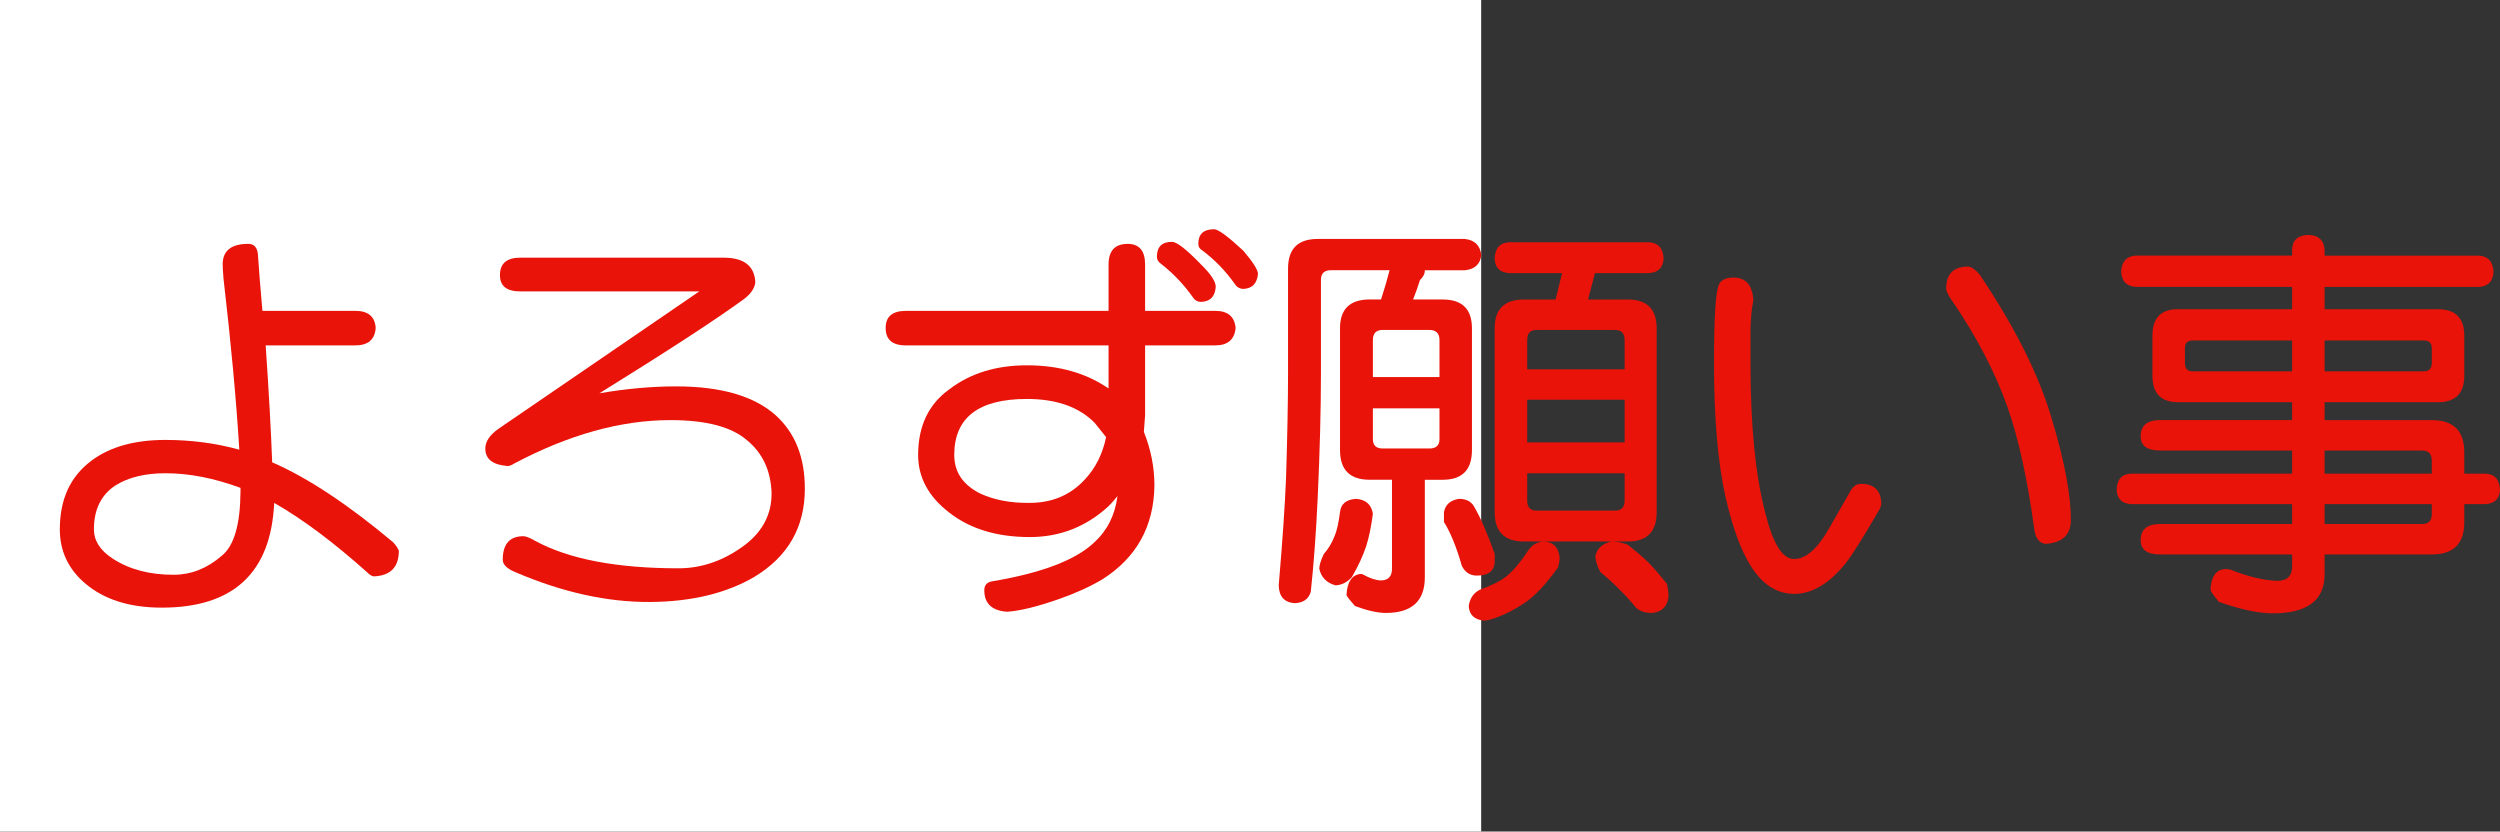 <?xml version="1.0" encoding="utf-8"?>
<!-- Generator: Adobe Illustrator 10.0, SVG Export Plug-In . SVG Version: 3.0.0 Build 76)  -->
<!DOCTYPE svg PUBLIC "-//W3C//DTD SVG 1.0//EN"    "http://www.w3.org/TR/2001/REC-SVG-20010904/DTD/svg10.dtd">
<svg 
	 xmlns:x="http://ns.adobe.com/Extensibility/1.0/" xmlns:i="http://ns.adobe.com/AdobeIllustrator/10.0/" xmlns:graph="http://ns.adobe.com/Graphs/1.0/" i:viewOrigin="0 32" i:rulerOrigin="0 0" i:pageBounds="0 32 320 0"
	 xmlns="http://www.w3.org/2000/svg" xmlns:xlink="http://www.w3.org/1999/xlink" xmlns:a="http://ns.adobe.com/AdobeSVGViewerExtensions/3.0/"
	 width="96.208" height="32" viewBox="0 0 96.208 32" overflow="visible" enable-background="new 0 0 96.208 32"
	 xml:space="preserve">
	<rect x="0" y="0" width="96.208" height="32" fill="#333333" stroke="none"/>
	<g id="レイヤー_1" i:layer="yes" i:editable="no" i:dimmedPercent="50" i:rgbTrio="#4F008000FFFF">
		<path i:knockout="Off" fill="#FFFFFF" d="M57,32H0V0h57V32z"/>
	</g>
	<g id="レイヤー_2" i:layer="yes" i:dimmedPercent="50" i:rgbTrio="#FFFF4F004F00">
		<g i:knockout="Off">
			<path i:knockout="Off" fill="#E91309" d="M9.552,9.385c0.229,0,0.354,0.141,0.375,0.422c0.031,0.49,0.088,1.208,0.172,2.156
				h3.578c0.489,0,0.75,0.219,0.781,0.656c-0.031,0.448-0.292,0.672-0.781,0.672h-3.453c0.125,1.833,0.208,3.333,0.25,4.5
				c1.364,0.594,2.917,1.62,4.656,3.078c0.114,0.125,0.188,0.234,0.219,0.328c0,0.625-0.318,0.953-0.953,0.984
				c-0.073,0-0.162-0.052-0.266-0.156c-1.292-1.156-2.484-2.047-3.578-2.672c-0.125,2.688-1.568,4.031-4.328,4.031
				c-1.24,0-2.224-0.313-2.953-0.938c-0.646-0.552-0.969-1.244-0.969-2.078c0-1.156,0.406-2.036,1.219-2.641
				c0.708-0.531,1.656-0.797,2.844-0.797c0.989,0,1.938,0.125,2.844,0.375c-0.115-1.896-0.318-4.094-0.609-6.594
				c-0.021-0.271-0.031-0.448-0.031-0.531C8.567,9.65,8.896,9.385,9.552,9.385z M9.255,18.775c-1.011-0.375-1.974-0.563-2.891-0.563
				c-0.781,0-1.422,0.156-1.922,0.469c-0.552,0.365-0.828,0.928-0.828,1.688c0,0.438,0.239,0.813,0.719,1.125
				c0.635,0.417,1.417,0.625,2.344,0.625c0.677,0,1.297-0.244,1.859-0.734c0.469-0.375,0.708-1.192,0.719-2.453V18.775z"/>
			<path i:knockout="Off" fill="#E91309" d="M20.021,9.916h7.828c0.781,0,1.188,0.318,1.219,0.953
				c-0.031,0.229-0.177,0.443-0.438,0.641c-1.104,0.802-2.958,2.011-5.563,3.625c1.031-0.177,2.016-0.266,2.953-0.266
				c1.719,0,2.995,0.37,3.828,1.109c0.75,0.677,1.125,1.62,1.125,2.828c0,1.479-0.646,2.609-1.938,3.391
				c-1.083,0.635-2.422,0.958-4.016,0.969c-1.646,0.01-3.37-0.37-5.172-1.141c-0.333-0.135-0.5-0.297-0.5-0.484
				c0-0.604,0.266-0.906,0.797-0.906c0.094,0,0.25,0.063,0.469,0.188c1.292,0.698,3.125,1.047,5.5,1.047
				c0.906,0,1.76-0.302,2.563-0.906c0.688-0.531,1.026-1.197,1.016-2c-0.031-0.854-0.344-1.525-0.938-2.016
				c-0.594-0.521-1.578-0.781-2.953-0.781c-1.906,0-3.912,0.558-6.016,1.672c-0.094,0.063-0.177,0.094-0.25,0.094
				c-0.573-0.041-0.859-0.266-0.859-0.672c0-0.271,0.172-0.526,0.516-0.766l7.719-5.281h-6.891c-0.521,0-0.781-0.208-0.781-0.625
				C19.239,10.14,19.5,9.916,20.021,9.916z"/>
			<path i:knockout="Off" fill="#E91309" d="M34.864,11.963h7.797v-1.781c0-0.531,0.245-0.797,0.734-0.797
				c0.448,0,0.672,0.266,0.672,0.797v1.781h2.703c0.479,0,0.739,0.219,0.781,0.656c-0.042,0.448-0.302,0.672-0.781,0.672h-2.703
				v2.688c0,0.031-0.016,0.245-0.047,0.641c0.271,0.678,0.406,1.365,0.406,2.063c-0.021,1.573-0.688,2.776-2,3.609
				c-0.469,0.281-1.031,0.536-1.688,0.766c-0.833,0.291-1.495,0.453-1.984,0.484c-0.583-0.042-0.875-0.318-0.875-0.828
				c0-0.198,0.104-0.313,0.313-0.344c1.906-0.322,3.213-0.822,3.922-1.5c0.5-0.458,0.797-1.052,0.891-1.781
				c-0.104,0.136-0.219,0.266-0.344,0.391c-0.865,0.792-1.875,1.188-3.031,1.188c-1.261,0-2.292-0.313-3.094-0.938
				c-0.802-0.614-1.203-1.354-1.203-2.219c0-1.114,0.401-1.958,1.203-2.531c0.802-0.614,1.797-0.922,2.984-0.922
				c1.229,0,2.276,0.297,3.141,0.891v-1.656h-7.797c-0.521,0-0.781-0.224-0.781-0.672C34.083,12.182,34.343,11.963,34.864,11.963z
				 M42.567,16.822c-0.104-0.135-0.25-0.317-0.438-0.547c-0.604-0.614-1.474-0.922-2.609-0.922c-1.865,0-2.797,0.719-2.797,2.156
				c0,0.656,0.333,1.151,1,1.484c0.542,0.25,1.177,0.37,1.906,0.359c0.864,0,1.573-0.302,2.125-0.906
				C42.161,18.01,42.432,17.469,42.567,16.822z M45.099,9.307c0.188,0,0.557,0.287,1.109,0.859c0.375,0.365,0.567,0.651,0.578,0.859
				c-0.021,0.386-0.214,0.583-0.578,0.594c-0.136-0.01-0.234-0.067-0.297-0.172c-0.354-0.5-0.766-0.932-1.234-1.297
				c-0.104-0.073-0.156-0.161-0.156-0.266C44.521,9.5,44.713,9.307,45.099,9.307z M46.724,8.822c0.156,0,0.531,0.276,1.125,0.828
				c0.354,0.417,0.542,0.708,0.563,0.875c-0.031,0.386-0.224,0.583-0.578,0.594c-0.136-0.01-0.24-0.073-0.313-0.188
				c-0.344-0.489-0.755-0.917-1.234-1.281c-0.115-0.063-0.172-0.151-0.172-0.266C46.114,9.01,46.317,8.822,46.724,8.822z"/>
			<path i:knockout="Off" fill="#E91309" d="M56.38,9.197c0.375,0.042,0.583,0.25,0.625,0.625c-0.042,0.344-0.25,0.537-0.625,0.578
				h-1.547c0,0.136-0.063,0.261-0.188,0.375c-0.073,0.24-0.162,0.49-0.266,0.75h1.141c0.75,0,1.125,0.37,1.125,1.109v4.688
				c0,0.761-0.375,1.141-1.125,1.141h-0.688v3.75c0,0.916-0.5,1.375-1.5,1.375c-0.313,0-0.708-0.089-1.188-0.266
				c-0.177-0.198-0.287-0.339-0.328-0.422c0.031-0.521,0.219-0.791,0.563-0.813c0.021,0,0.042,0.006,0.063,0.016
				c0.26,0.146,0.489,0.224,0.688,0.234c0.292,0,0.438-0.151,0.438-0.453v-3.422h-0.859c-0.761,0-1.141-0.38-1.141-1.141v-4.688
				c0-0.739,0.38-1.109,1.141-1.109h0.438c0.135-0.417,0.245-0.792,0.328-1.125h-2.266c-0.25,0-0.375,0.125-0.375,0.375v3.563
				c0,1.406-0.042,3.016-0.125,4.828c-0.063,1.344-0.151,2.547-0.266,3.609c-0.083,0.281-0.292,0.427-0.625,0.438
				c-0.396-0.031-0.599-0.261-0.609-0.688c0.146-1.708,0.239-3.072,0.281-4.094c0.052-1.646,0.078-3.01,0.078-4.094v-4
				c0-0.76,0.38-1.141,1.141-1.141H56.38z M52.192,19.197c0.375,0.031,0.588,0.225,0.641,0.578c-0.063,0.479-0.146,0.886-0.25,1.219
				c-0.125,0.386-0.313,0.792-0.563,1.219c-0.177,0.197-0.386,0.302-0.625,0.313c-0.344-0.094-0.552-0.308-0.625-0.641
				c0-0.125,0.057-0.313,0.172-0.563c0.177-0.197,0.317-0.432,0.422-0.703c0.083-0.197,0.151-0.5,0.203-0.906
				C51.599,19.391,51.807,19.219,52.192,19.197z M52.833,14.51h2.563v-1.422c0-0.26-0.13-0.391-0.391-0.391h-1.797
				c-0.25,0-0.375,0.13-0.375,0.391V14.51z M55.005,17.26c0.26,0,0.391-0.119,0.391-0.359v-1.188h-2.563V16.9
				c0,0.24,0.125,0.359,0.375,0.359H55.005z M56.146,19.197c0.26,0,0.448,0.089,0.563,0.266c0.26,0.438,0.531,1.058,0.813,1.859
				v0.266c0,0.375-0.229,0.563-0.688,0.563c-0.261,0-0.453-0.125-0.578-0.375c-0.208-0.729-0.438-1.291-0.688-1.688v-0.375
				C55.619,19.422,55.812,19.25,56.146,19.197z M59.396,20.838c0.375,0.011,0.583,0.219,0.625,0.625
				c0,0.094-0.021,0.219-0.063,0.375c-0.438,0.604-0.833,1.036-1.188,1.297c-0.479,0.333-0.948,0.567-1.406,0.703
				c-0.125,0.031-0.203,0.047-0.234,0.047c-0.386-0.031-0.589-0.219-0.609-0.563c0.042-0.292,0.182-0.5,0.422-0.625
				c0.469-0.167,0.823-0.35,1.063-0.547c0.26-0.219,0.536-0.552,0.828-1C58.968,20.963,59.156,20.859,59.396,20.838z M63.458,9.322
				C63.812,9.343,64,9.552,64.021,9.947c-0.021,0.354-0.208,0.542-0.563,0.563H61.38l-0.266,1.016h1.531
				c0.739,0,1.109,0.37,1.109,1.109v7.078c0,0.75-0.37,1.125-1.109,1.125h-4c-0.75,0-1.125-0.375-1.125-1.125v-7.078
				c0-0.739,0.375-1.109,1.125-1.109h1.219l0.25-1.016h-2.031c-0.365-0.021-0.552-0.208-0.563-0.563
				c0.01-0.396,0.198-0.604,0.563-0.625H63.458z M58.771,14.213h3.75v-1.125c0-0.26-0.125-0.391-0.375-0.391H59.13
				c-0.24,0-0.359,0.13-0.359,0.391V14.213z M58.771,17.025h3.75v-1.641h-3.75V17.025z M62.146,19.65c0.25,0,0.375-0.13,0.375-0.391
				v-1.047h-3.75v1.047c0,0.261,0.12,0.391,0.359,0.391H62.146z M62.021,20.838c0.198,0,0.406,0.042,0.625,0.125
				c0.313,0.25,0.578,0.479,0.797,0.688c0.219,0.229,0.453,0.5,0.703,0.813c0.042,0.156,0.063,0.322,0.063,0.5
				c-0.042,0.375-0.25,0.583-0.625,0.625c-0.271,0-0.479-0.068-0.625-0.203c-0.219-0.271-0.433-0.506-0.641-0.703
				c-0.188-0.198-0.433-0.422-0.734-0.672c-0.125-0.239-0.188-0.447-0.188-0.625C61.468,21.094,61.677,20.911,62.021,20.838z"/>
			<path i:knockout="Off" fill="#E91309" d="M66.708,10.682c0.479,0,0.734,0.292,0.766,0.875c-0.063,0.313-0.099,0.677-0.109,1.094
				v1.344c0,2.375,0.188,4.281,0.563,5.719c0.292,1.188,0.656,1.787,1.094,1.797c0.458,0.021,0.922-0.385,1.391-1.219l0.813-1.422
				c0.104-0.166,0.234-0.25,0.391-0.25c0.51,0,0.771,0.256,0.781,0.766c0,0.073-0.037,0.167-0.109,0.281
				c-0.594,1.031-1.021,1.709-1.281,2.031c-0.636,0.781-1.297,1.166-1.984,1.156c-0.75-0.011-1.359-0.475-1.828-1.391
				c-0.292-0.541-0.558-1.328-0.797-2.359c-0.292-1.313-0.438-3.016-0.438-5.109c0-1.688,0.057-2.688,0.172-3
				C66.203,10.786,66.396,10.682,66.708,10.682z M75.739,10.26c0.114,0,0.26,0.099,0.438,0.297c1.375,2.042,2.307,3.912,2.797,5.609
				c0.489,1.636,0.729,2.928,0.719,3.875c-0.011,0.553-0.339,0.85-0.984,0.891c-0.24-0.041-0.38-0.229-0.422-0.563
				c-0.261-1.906-0.599-3.458-1.016-4.656c-0.479-1.375-1.214-2.781-2.203-4.219c-0.115-0.177-0.172-0.307-0.172-0.391
				C74.896,10.541,75.177,10.26,75.739,10.26z"/>
			<path i:knockout="Off" fill="#E91309" d="M95.396,9.838c0.354,0.021,0.542,0.229,0.563,0.625
				c-0.021,0.365-0.208,0.558-0.563,0.578h-5.938V11.9h4.359c0.677,0,1.016,0.339,1.016,1.016v1.547
				c0,0.677-0.339,1.016-1.016,1.016h-4.359v0.688h4.125c0.833,0,1.25,0.412,1.25,1.234v0.828h0.813
				c0.354,0.011,0.542,0.219,0.563,0.625C96.187,19.197,96,19.38,95.646,19.4h-0.813v0.703c0,0.823-0.417,1.234-1.25,1.234h-4.125
				v0.766c0,1-0.667,1.5-2,1.5c-0.531,0-1.219-0.146-2.063-0.438c-0.177-0.209-0.287-0.359-0.328-0.453
				c0.021-0.521,0.208-0.791,0.563-0.813c0.052,0,0.114,0.006,0.188,0.016c0.677,0.271,1.281,0.416,1.813,0.438
				c0.385,0,0.578-0.188,0.578-0.563v-0.453H83.13c-0.5,0-0.75-0.182-0.75-0.547c0-0.416,0.25-0.625,0.75-0.625h5.078V19.4h-6.188
				c-0.365-0.021-0.552-0.203-0.563-0.547c0.01-0.406,0.198-0.614,0.563-0.625h6.188v-0.891H83.13c-0.5,0-0.75-0.182-0.75-0.547
				c0-0.417,0.25-0.625,0.75-0.625h5.078v-0.688h-4.391c-0.656,0-0.984-0.338-0.984-1.016v-1.547c0-0.677,0.328-1.016,0.984-1.016
				h4.391v-0.859h-6.016c-0.354-0.021-0.542-0.213-0.563-0.578c0.021-0.396,0.208-0.604,0.563-0.625h6.016V9.604
				c0.01-0.364,0.219-0.552,0.625-0.563c0.385,0.011,0.594,0.198,0.625,0.563v0.234H95.396z M88.208,14.291v-1.188H84.38
				c-0.198,0-0.297,0.099-0.297,0.297v0.563c0,0.219,0.099,0.328,0.297,0.328H88.208z M93.271,14.291
				c0.208,0,0.313-0.109,0.313-0.328V13.4c0-0.198-0.104-0.297-0.313-0.297h-3.813v1.188H93.271z M89.458,17.338v0.891h4.125v-0.5
				c0-0.26-0.125-0.391-0.375-0.391H89.458z M89.458,19.4v0.766h3.75c0.25,0,0.375-0.125,0.375-0.375V19.4H89.458z"/>
		</g>
	</g>
</svg>
